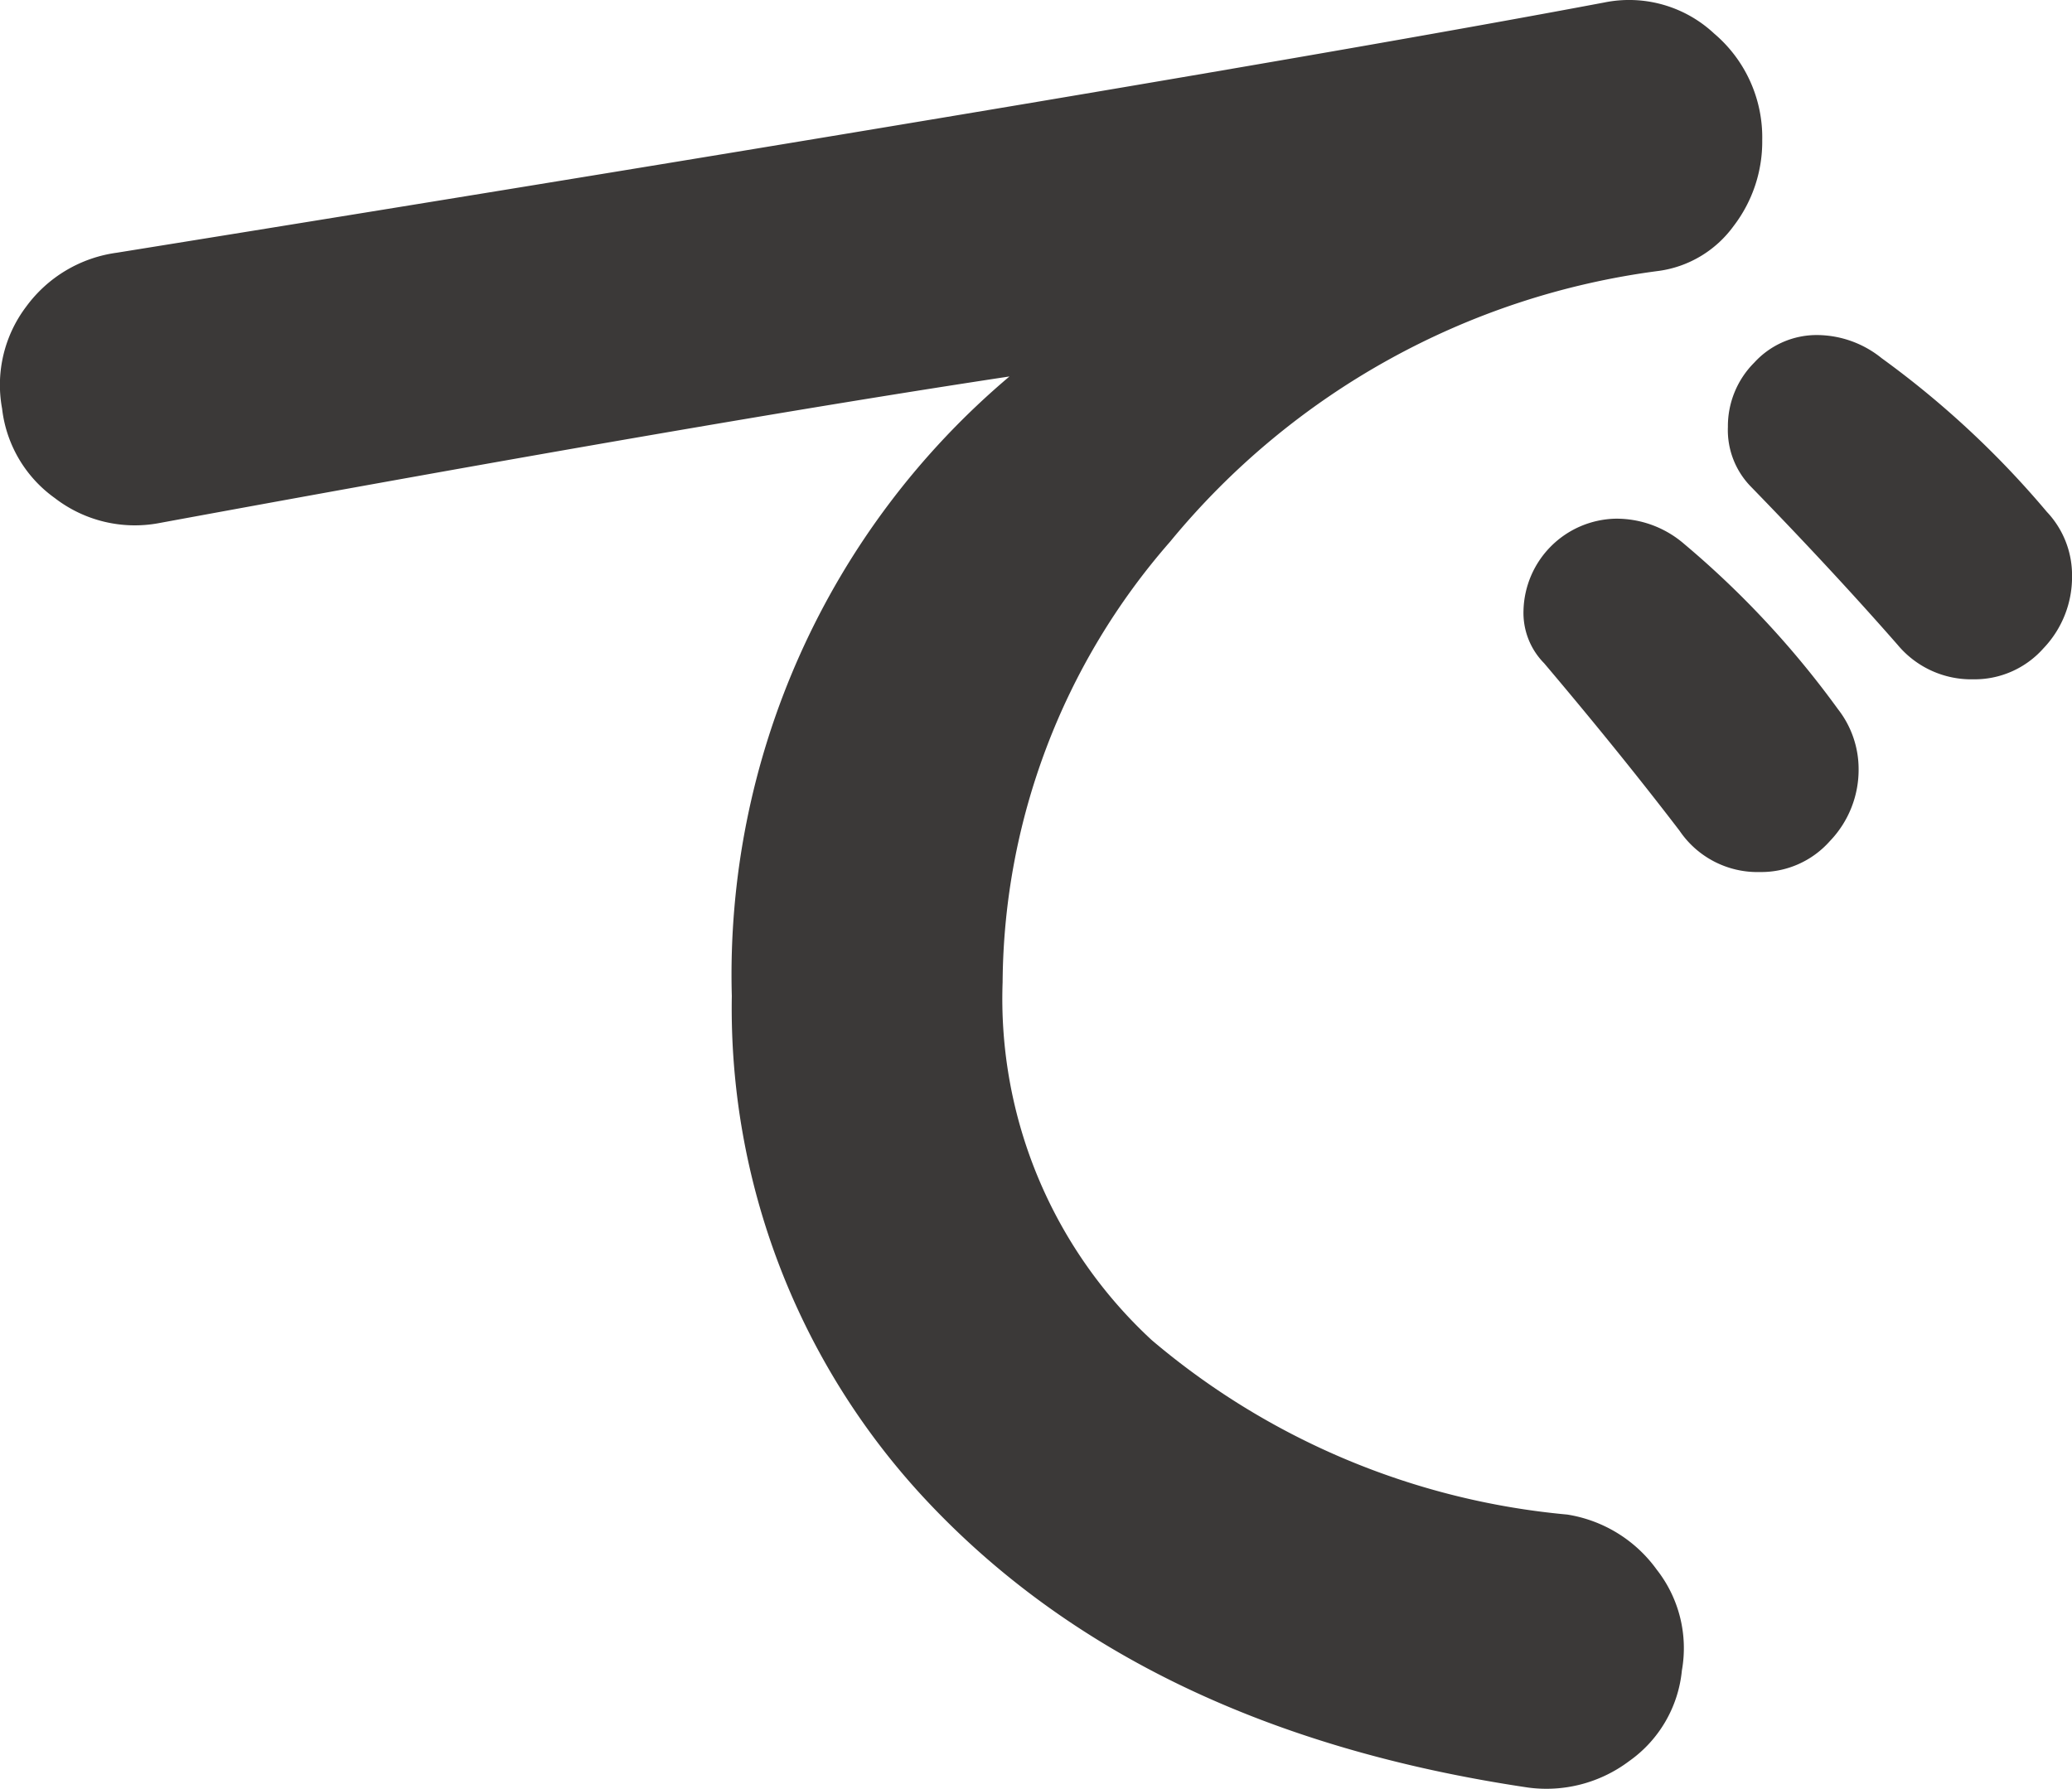 <svg xmlns="http://www.w3.org/2000/svg" width="44.715" height="38.611" viewBox="0 0 44.715 38.611"><g data-name="グループ 5943"><g data-name="グループ 5942"><path data-name="パス 16777" d="M38.03 3.024a2.994 2.994 0 01-.62 1.858 2.4 2.4 0 01-1.608.965 16.376 16.376 0 00-10.55 5.845 14.588 14.588 0 00-3.615 9.51 10.03 10.03 0 003.22 7.726 16.118 16.118 0 008.965 3.764 2.947 2.947 0 011.93 1.187 2.745 2.745 0 01.544 2.179 2.715 2.715 0 01-1.138 1.956 2.968 2.968 0 01-2.179.571q-8.372-1.241-13.026-6.24a15.543 15.543 0 01-4.16-10.847 16.9 16.9 0 015.992-13.372q-6.537.989-18.374 3.169a2.827 2.827 0 01-2.228-.544A2.759 2.759 0 01.045 8.819a2.8 2.8 0 01.52-2.2 2.905 2.905 0 011.956-1.164q23.674-3.813 32.094-5.4a2.687 2.687 0 012.377.669 2.938 2.938 0 011.038 2.3zm1.634 12.283a2.1 2.1 0 01.446 1.288 2.222 2.222 0 01-.62 1.56 1.98 1.98 0 01-1.51.668 2.03 2.03 0 01-1.734-.891q-1.288-1.684-2.922-3.615a1.548 1.548 0 01-.446-1.14 2.032 2.032 0 011.981-1.981 2.232 2.232 0 011.486.545 19.946 19.946 0 013.319 3.566zm4.508-4.259a1.989 1.989 0 01.544 1.387 2.227 2.227 0 01-.618 1.56 1.984 1.984 0 01-1.511.668 2.068 2.068 0 01-1.634-.743q-1.387-1.584-3.17-3.418a1.747 1.747 0 01-.494-1.288 1.941 1.941 0 01.569-1.387 1.824 1.824 0 011.363-.595 2.232 2.232 0 011.387.5 19.993 19.993 0 013.564 3.316z" fill="#3b3938"/></g></g></svg>
